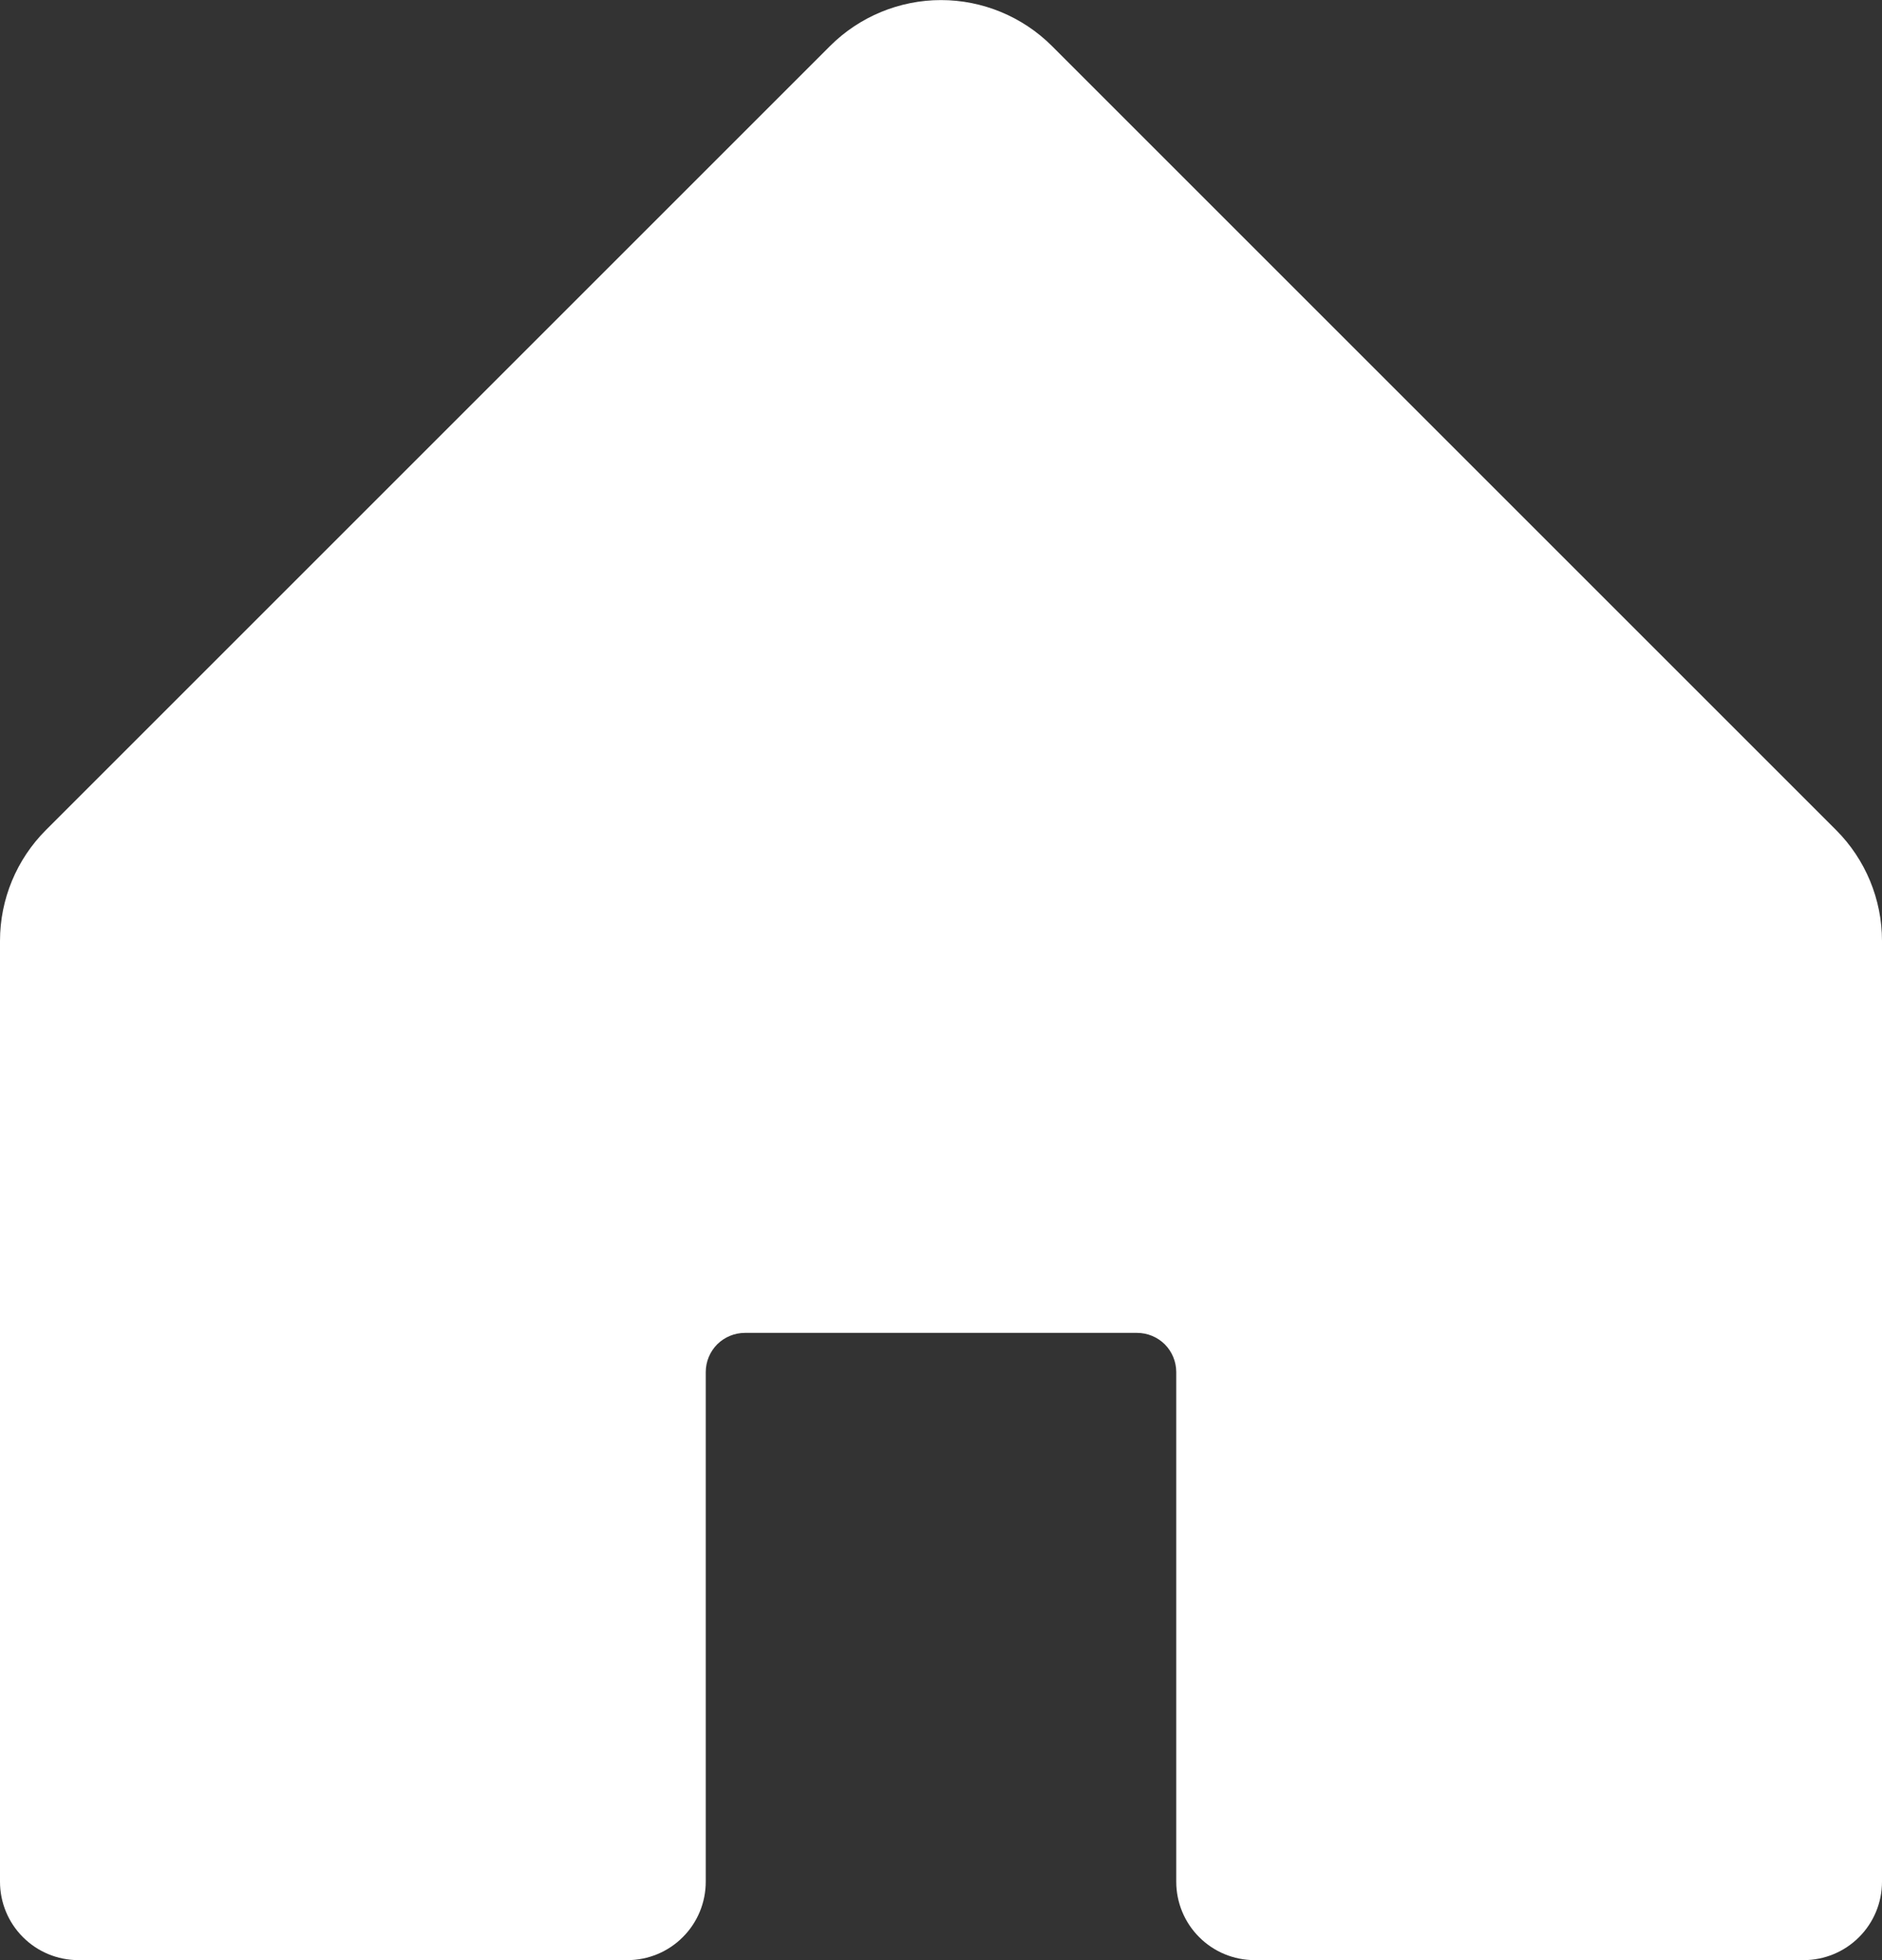 <svg width="24" height="25" viewBox="0 0 24 25" fill="none" xmlns="http://www.w3.org/2000/svg">
<rect x="0" y="0" width="24" height="25" fill="#333333" stroke="none"/>
<g clip-path="url(#clip0_287_39)">
<path d="M24 12V24C24 24.265 23.895 24.52 23.707 24.707C23.52 24.895 23.265 25 23 25H16C15.735 25 15.48 24.895 15.293 24.707C15.105 24.52 15 24.265 15 24V17.5C15 17.367 14.947 17.24 14.854 17.146C14.76 17.053 14.633 17 14.5 17H9.5C9.367 17 9.24 17.053 9.146 17.146C9.053 17.24 9 17.367 9 17.5V24C9 24.265 8.895 24.52 8.707 24.707C8.52 24.895 8.265 25 8 25H1C0.735 25 0.48 24.895 0.293 24.707C0.105 24.52 0 24.265 0 24V12C0 11.47 0.211 10.961 0.586 10.586L10.586 0.586C10.961 0.212 11.47 0.001 12 0.001C12.53 0.001 13.039 0.212 13.414 0.586L23.414 10.586C23.789 10.961 24 11.47 24 12Z" fill="white"/>
</g>
<defs>
<clipPath id="clip0_287_39">
<rect width="24" height="25" fill="white"/>
</clipPath>
</defs>
</svg>
